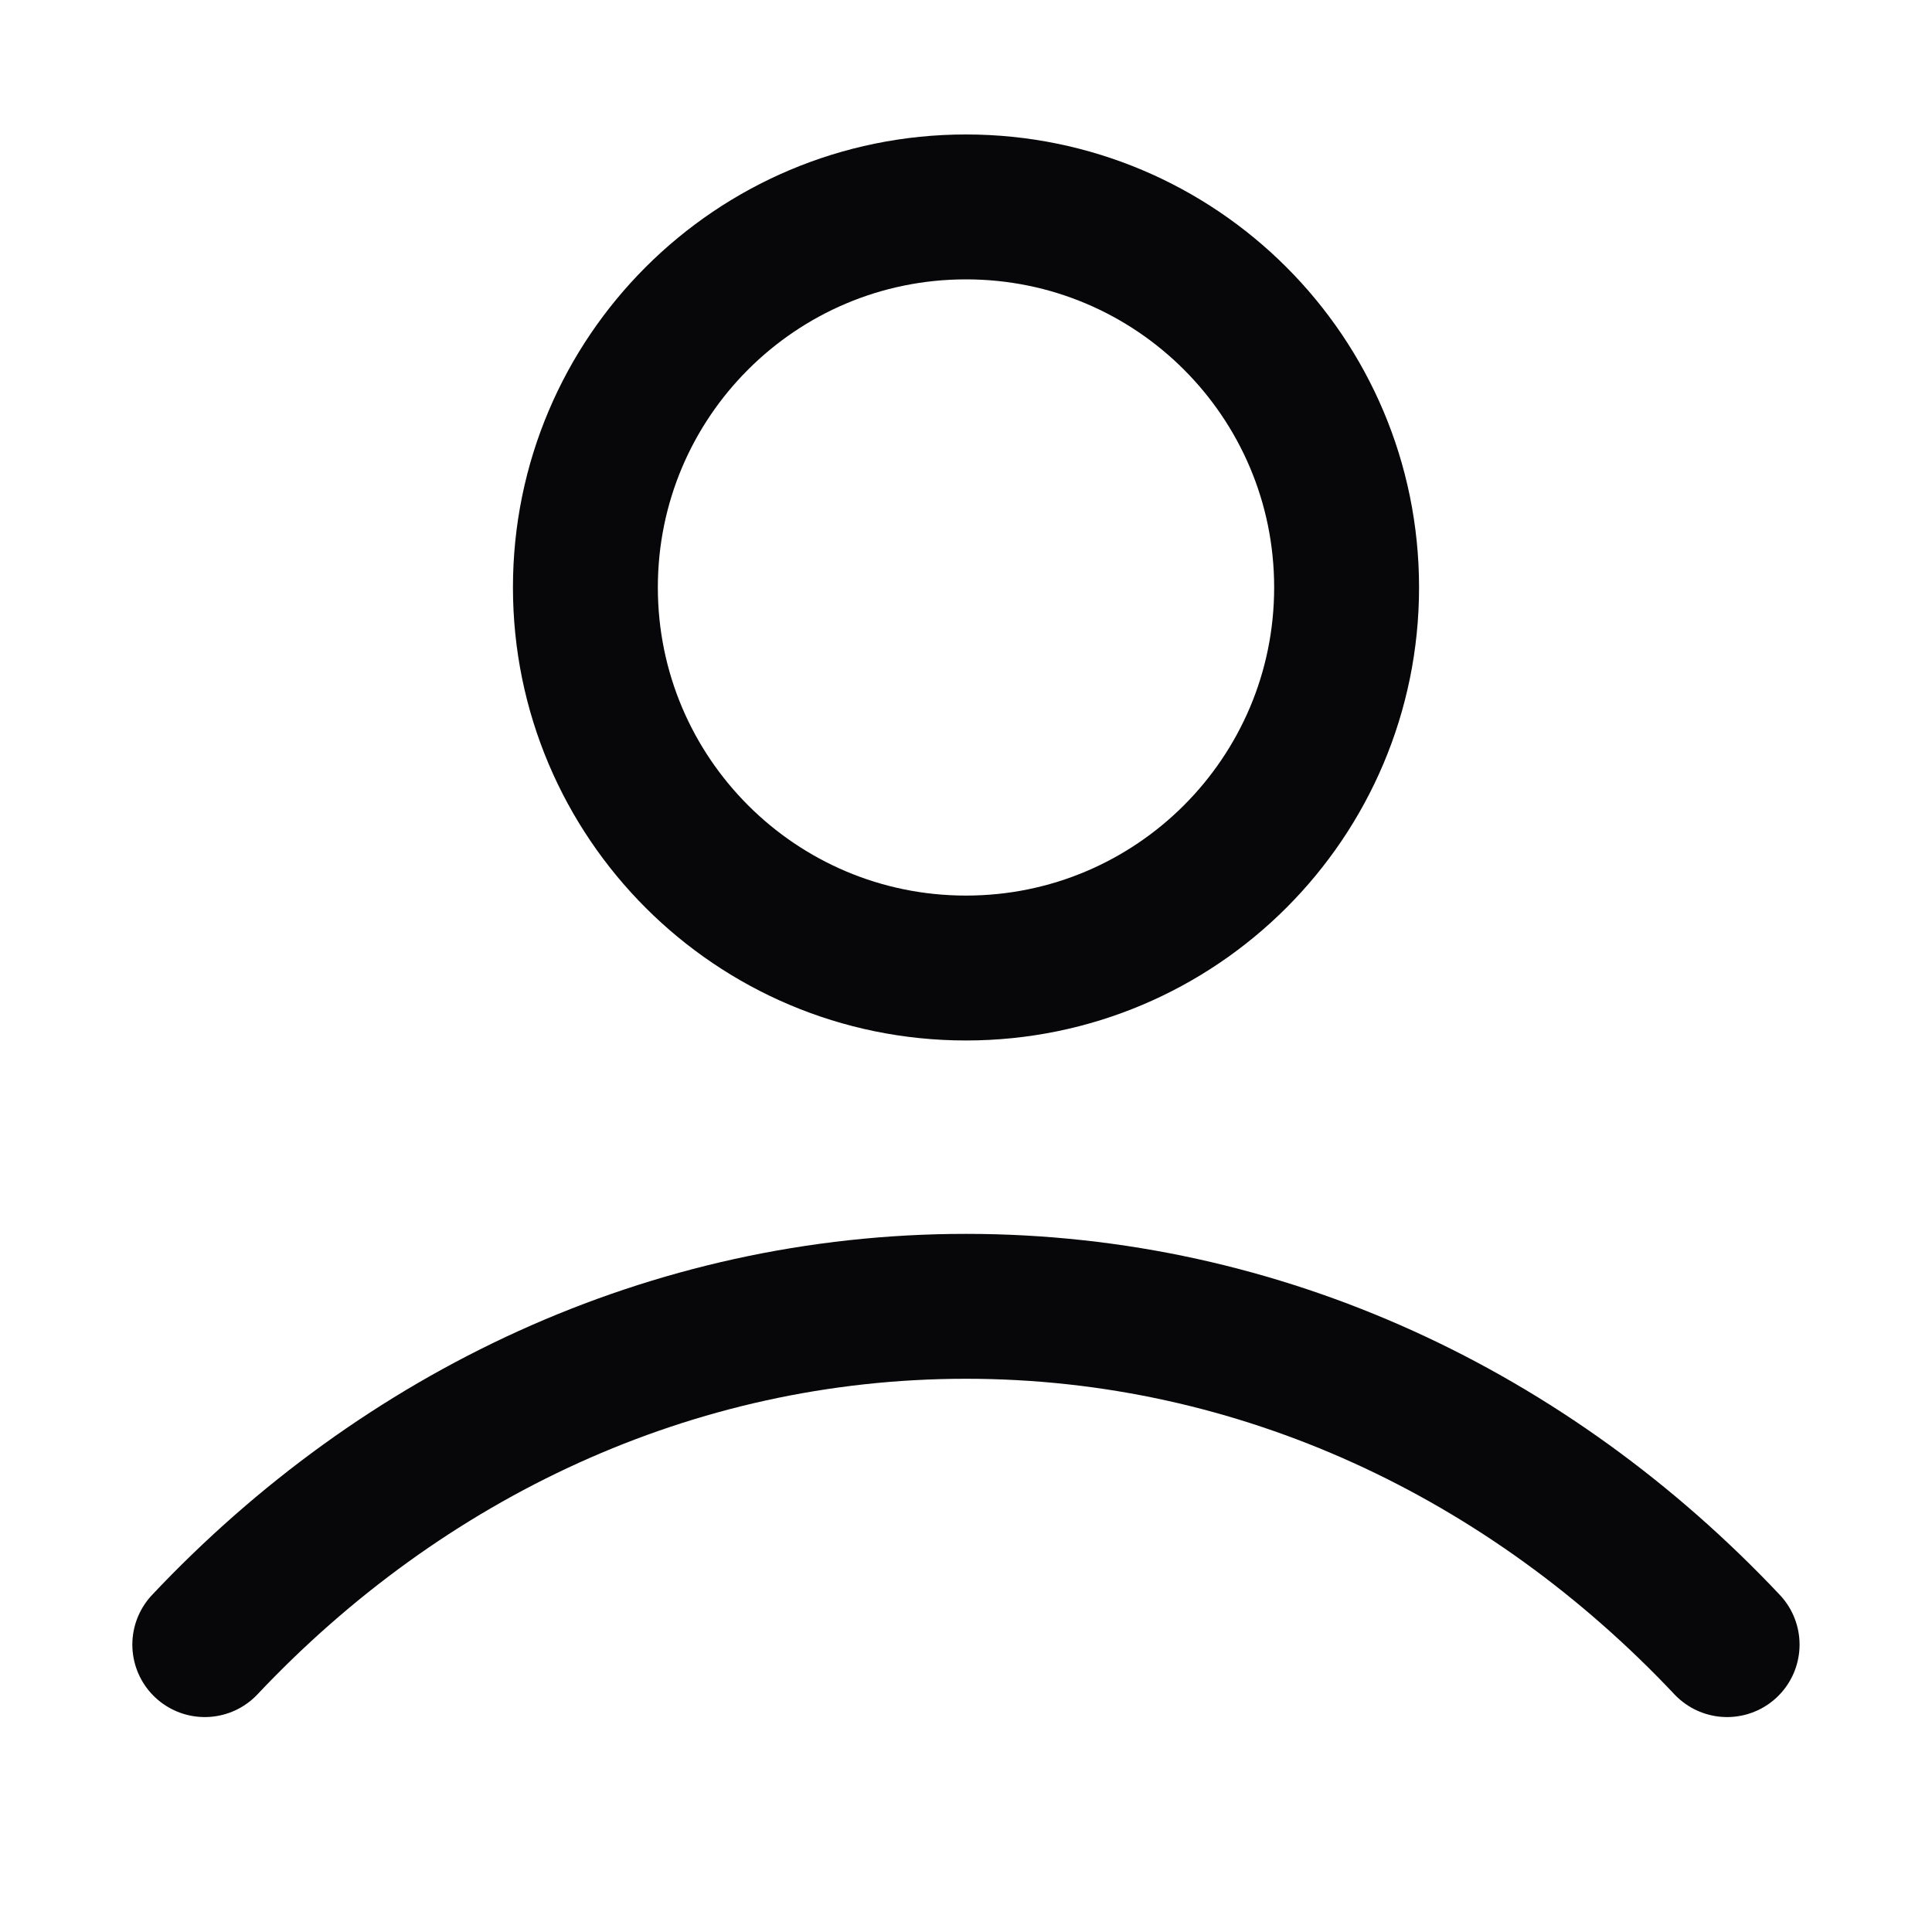 <svg xmlns="http://www.w3.org/2000/svg" fill="none" viewBox="0 0 20 20" height="20" width="20">
<path stroke-linejoin="round" stroke-linecap="round" stroke-width="1.5" stroke="#070709" d="M2.12 17.025C4.165 14.856 6.942 13.523 10 13.523C13.058 13.523 15.835 14.856 17.879 17.025M13.94 6.081C13.94 8.257 12.176 10.021 10 10.021C7.824 10.021 6.06 8.257 6.06 6.081C6.06 3.905 7.824 2.142 10 2.142C12.176 2.142 13.94 3.905 13.94 6.081Z"></path>
</svg>
